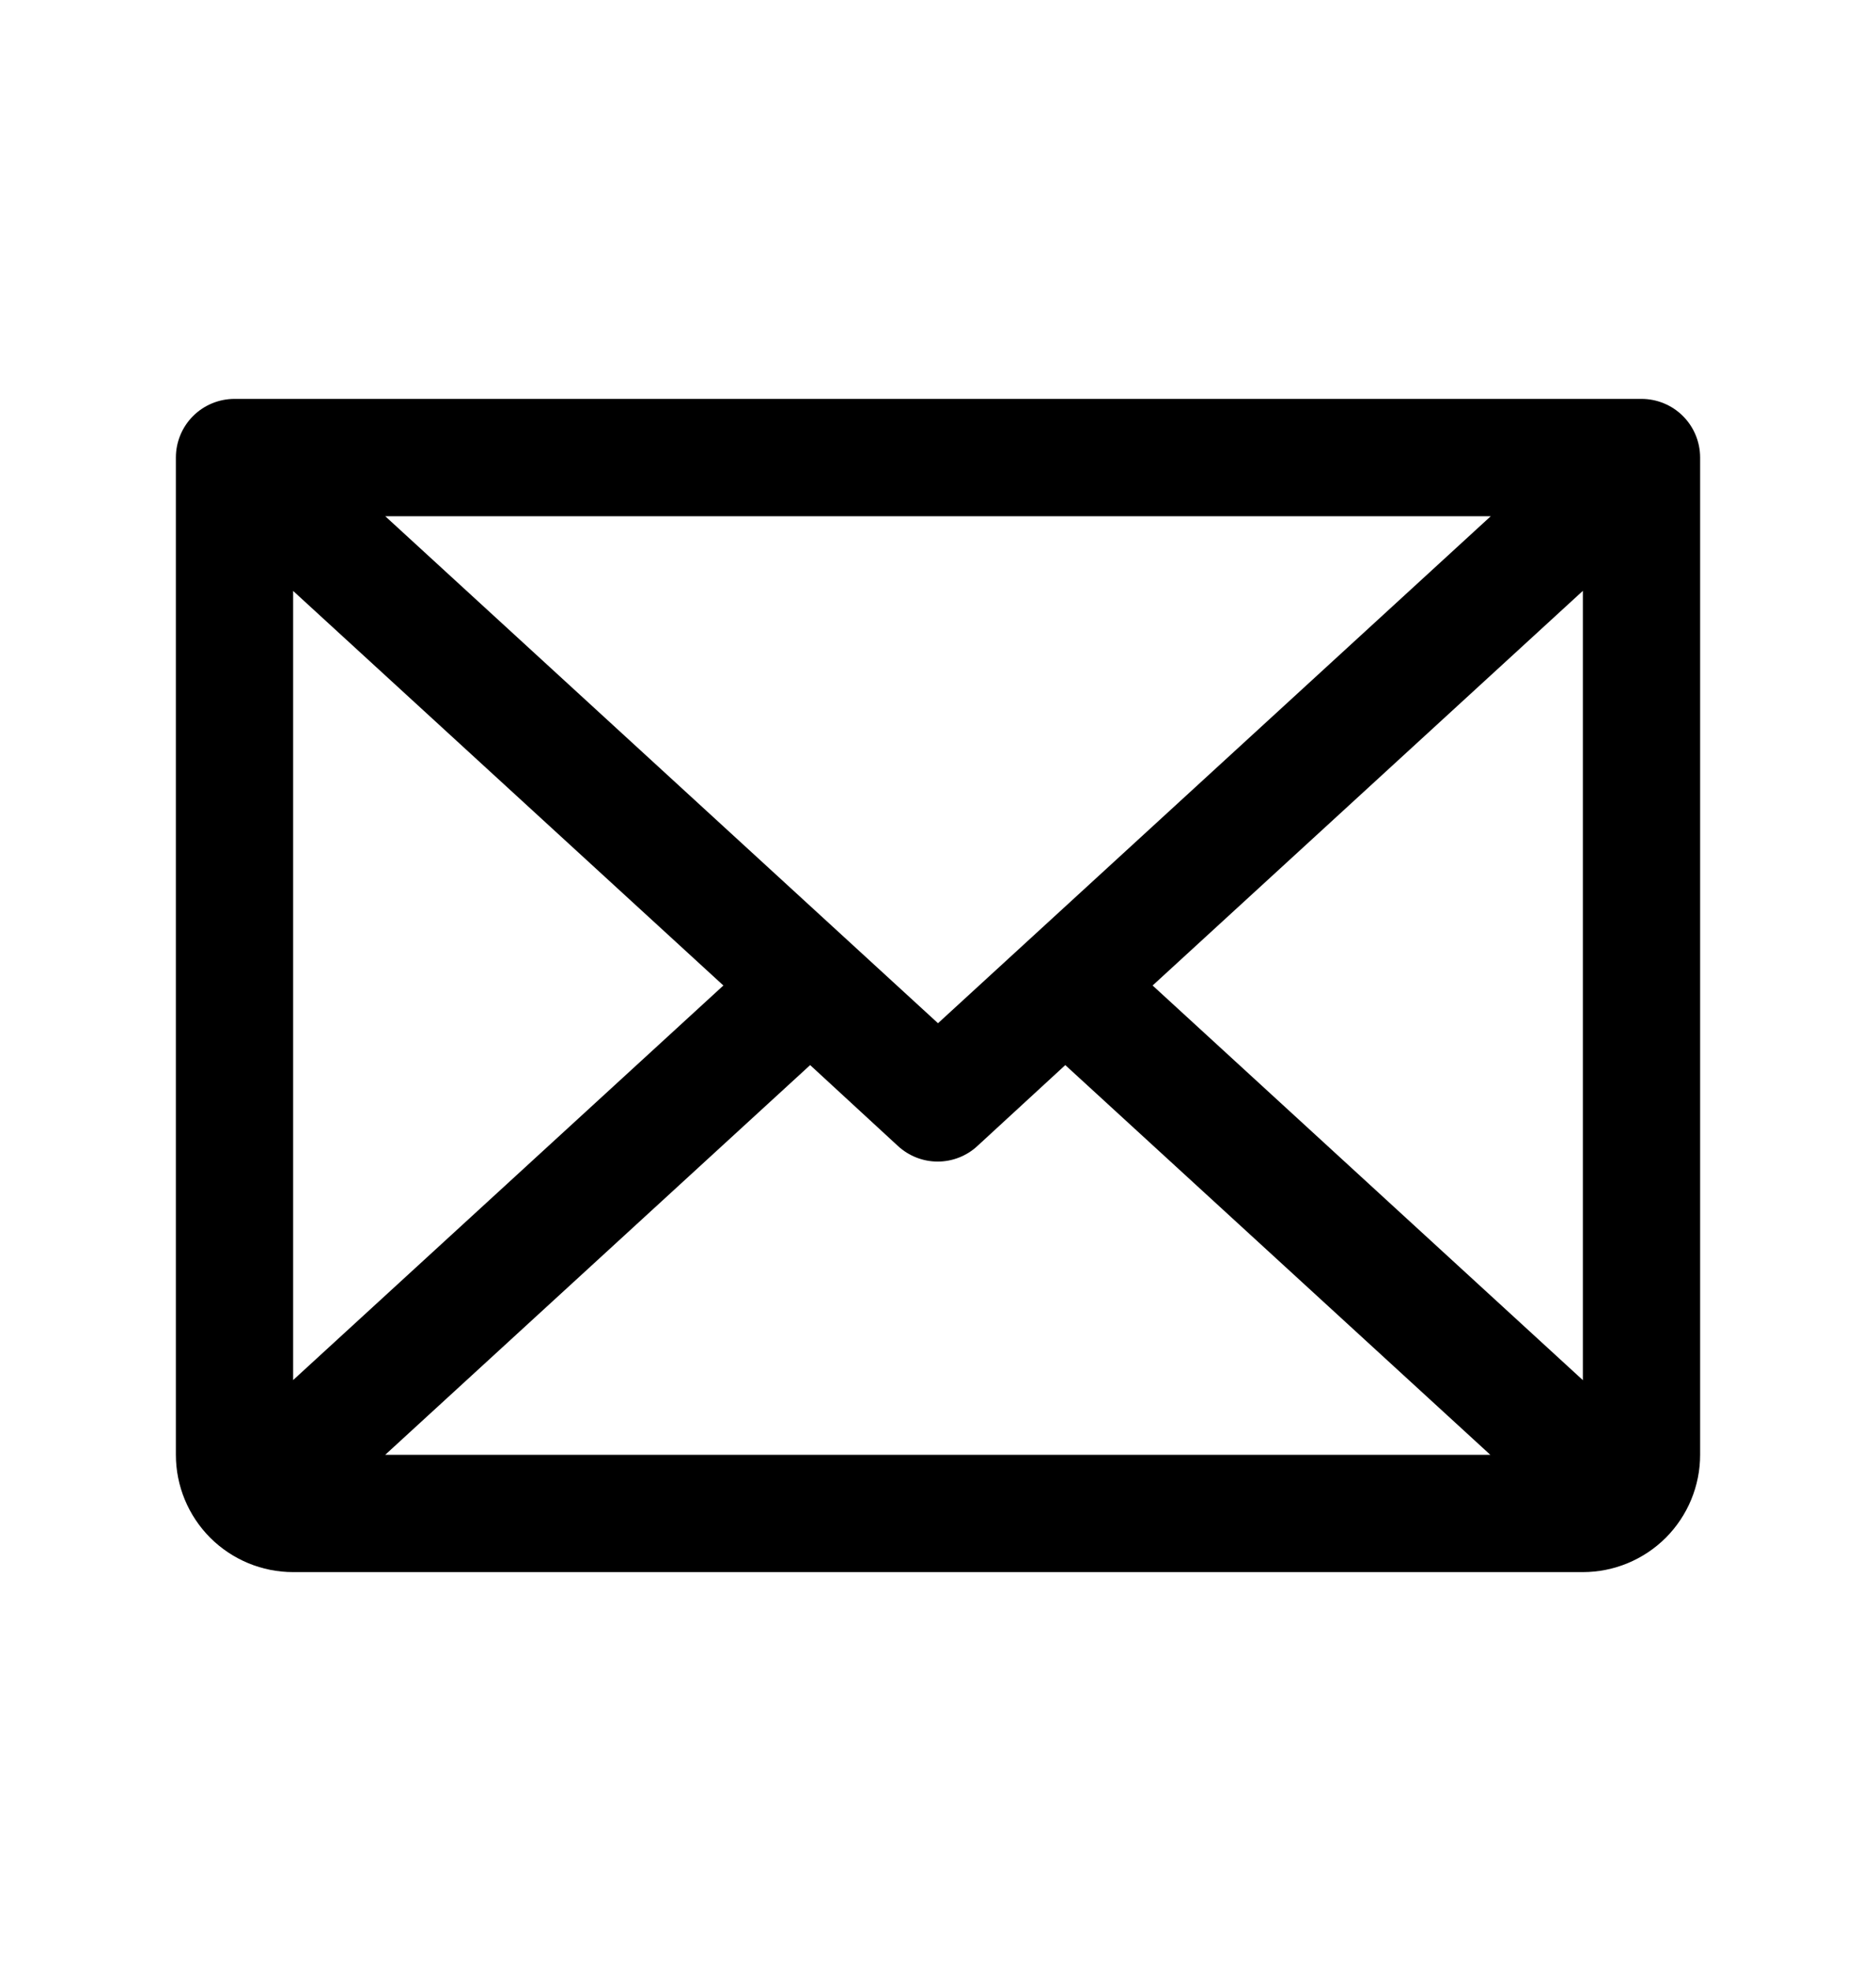 <?xml version="1.0" encoding="UTF-8"?> <svg xmlns="http://www.w3.org/2000/svg" width="20" height="21" viewBox="0 0 20 21" fill="none"><path d="M17.5 4.25H2.5C2.334 4.25 2.175 4.316 2.058 4.433C1.941 4.55 1.875 4.709 1.875 4.875V15.5C1.875 15.832 2.007 16.149 2.241 16.384C2.476 16.618 2.793 16.75 3.125 16.75H16.875C17.206 16.75 17.524 16.618 17.759 16.384C17.993 16.149 18.125 15.832 18.125 15.5V4.875C18.125 4.709 18.059 4.55 17.942 4.433C17.825 4.316 17.666 4.25 17.5 4.25ZM10 10.902L4.107 5.5H15.893L10 10.902ZM7.712 10.5L3.125 14.704V6.296L7.712 10.5ZM8.637 11.348L9.574 12.211C9.69 12.317 9.84 12.376 9.997 12.376C10.153 12.376 10.304 12.317 10.419 12.211L11.357 11.348L15.888 15.5H4.107L8.637 11.348ZM12.288 10.5L16.875 6.295V14.705L12.288 10.5Z" fill="black"></path></svg> 